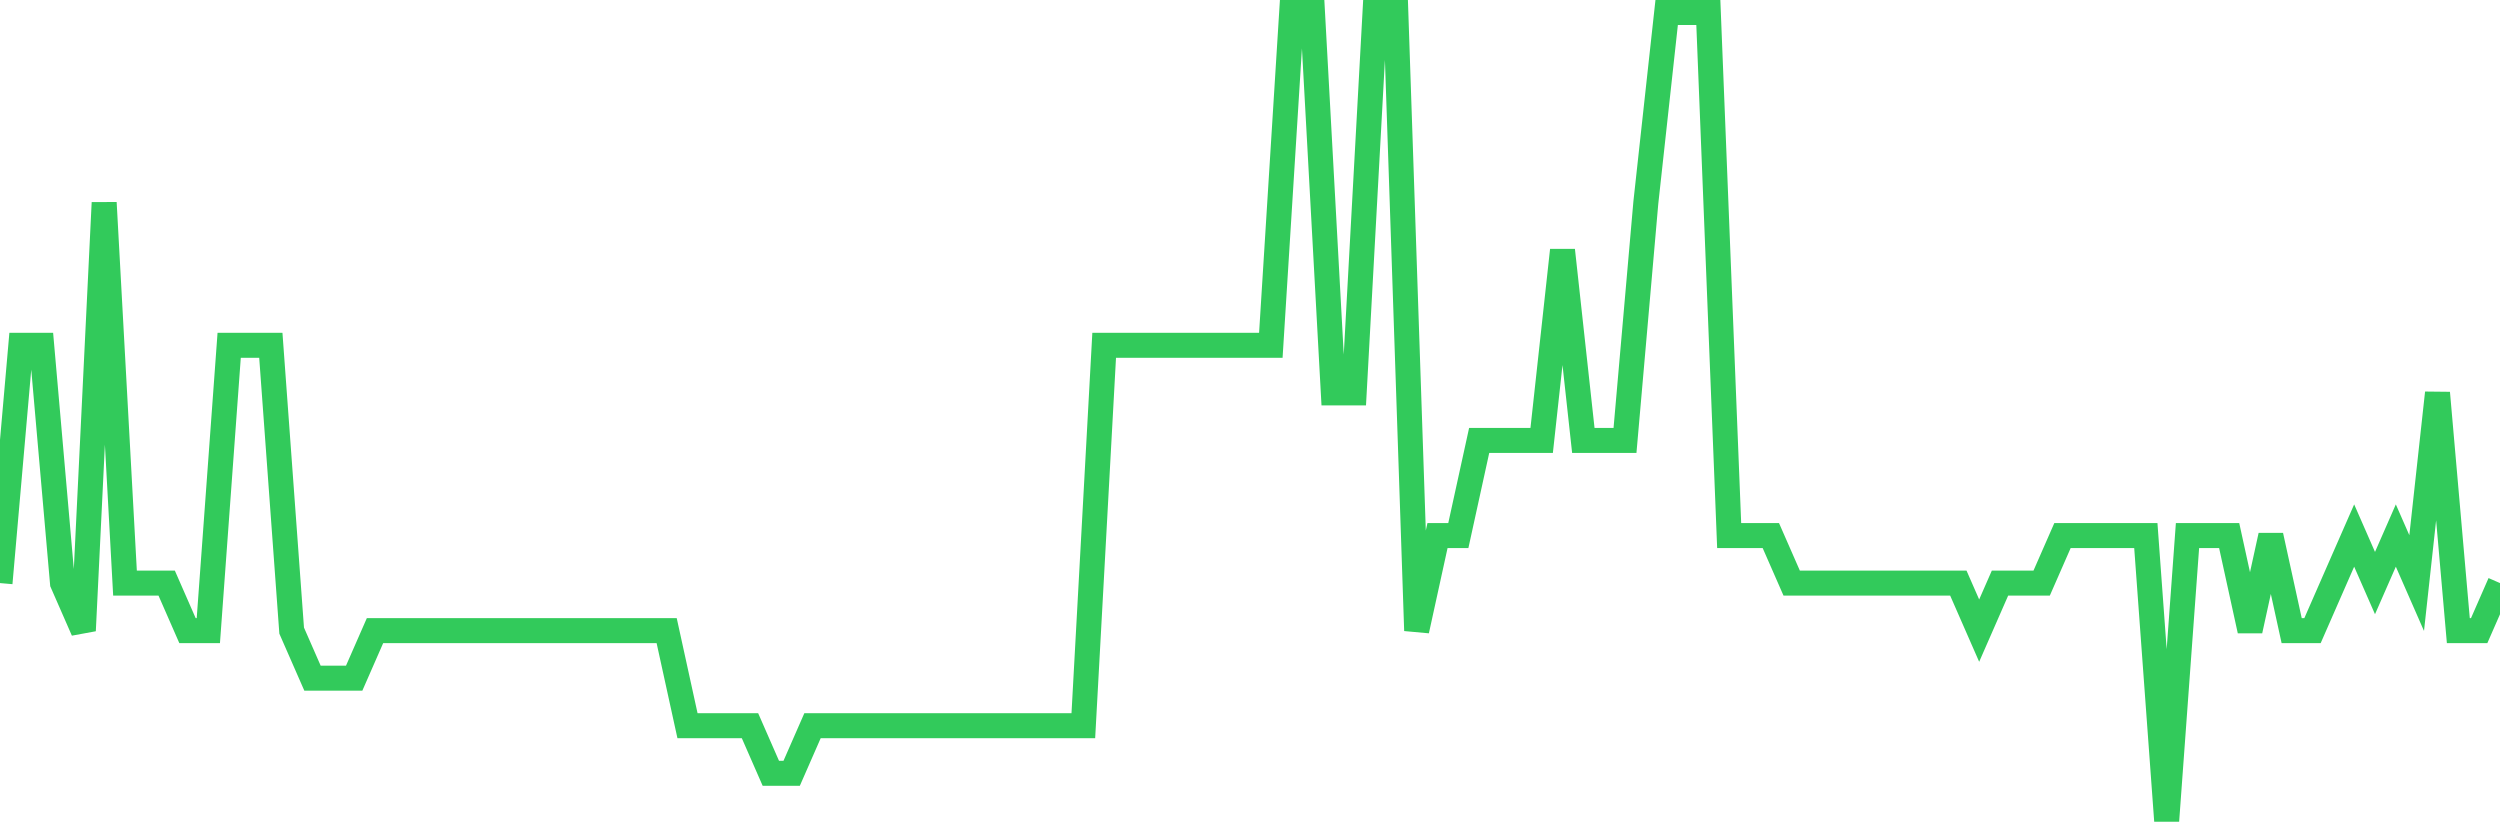 <svg
  xmlns="http://www.w3.org/2000/svg"
  xmlns:xlink="http://www.w3.org/1999/xlink"
  width="120"
  height="40"
  viewBox="0 0 120 40"
  preserveAspectRatio="none"
>
  <polyline
    points="0,27.988 1,16.576 2,16.576 3,27.988 4,30.271 5,9.729 6,27.988 7,27.988 8,27.988 9,30.271 10,30.271 11,16.576 12,16.576 13,16.576 14,30.271 15,32.553 16,32.553 17,32.553 18,30.271 19,30.271 20,30.271 21,30.271 22,30.271 23,30.271 24,30.271 25,30.271 26,30.271 27,30.271 28,30.271 29,30.271 30,30.271 31,30.271 32,30.271 33,34.835 34,34.835 35,34.835 36,34.835 37,37.118 38,37.118 39,34.835 40,34.835 41,34.835 42,34.835 43,34.835 44,34.835 45,34.835 46,34.835 47,34.835 48,34.835 49,34.835 50,34.835 51,34.835 52,34.835 53,16.576 54,16.576 55,16.576 56,16.576 57,16.576 58,16.576 59,16.576 60,16.576 61,16.576 62,0.6 63,0.6 64,18.859 65,18.859 66,0.6 67,0.6 68,30.271 69,25.706 70,25.706 71,21.141 72,21.141 73,21.141 74,21.141 75,12.012 76,21.141 77,21.141 78,21.141 79,9.729 80,0.6 81,0.6 82,0.6 83,25.706 84,25.706 85,25.706 86,27.988 87,27.988 88,27.988 89,27.988 90,27.988 91,27.988 92,27.988 93,27.988 94,27.988 95,30.271 96,27.988 97,27.988 98,27.988 99,25.706 100,25.706 101,25.706 102,25.706 103,25.706 104,39.4 105,25.706 106,25.706 107,25.706 108,30.271 109,25.706 110,30.271 111,30.271 112,27.988 113,25.706 114,27.988 115,25.706 116,27.988 117,18.859 118,30.271 119,30.271 120,27.988"
    fill="none"
    stroke="#32ca5b"
    stroke-width="1.2"
  >
  </polyline>
</svg>
